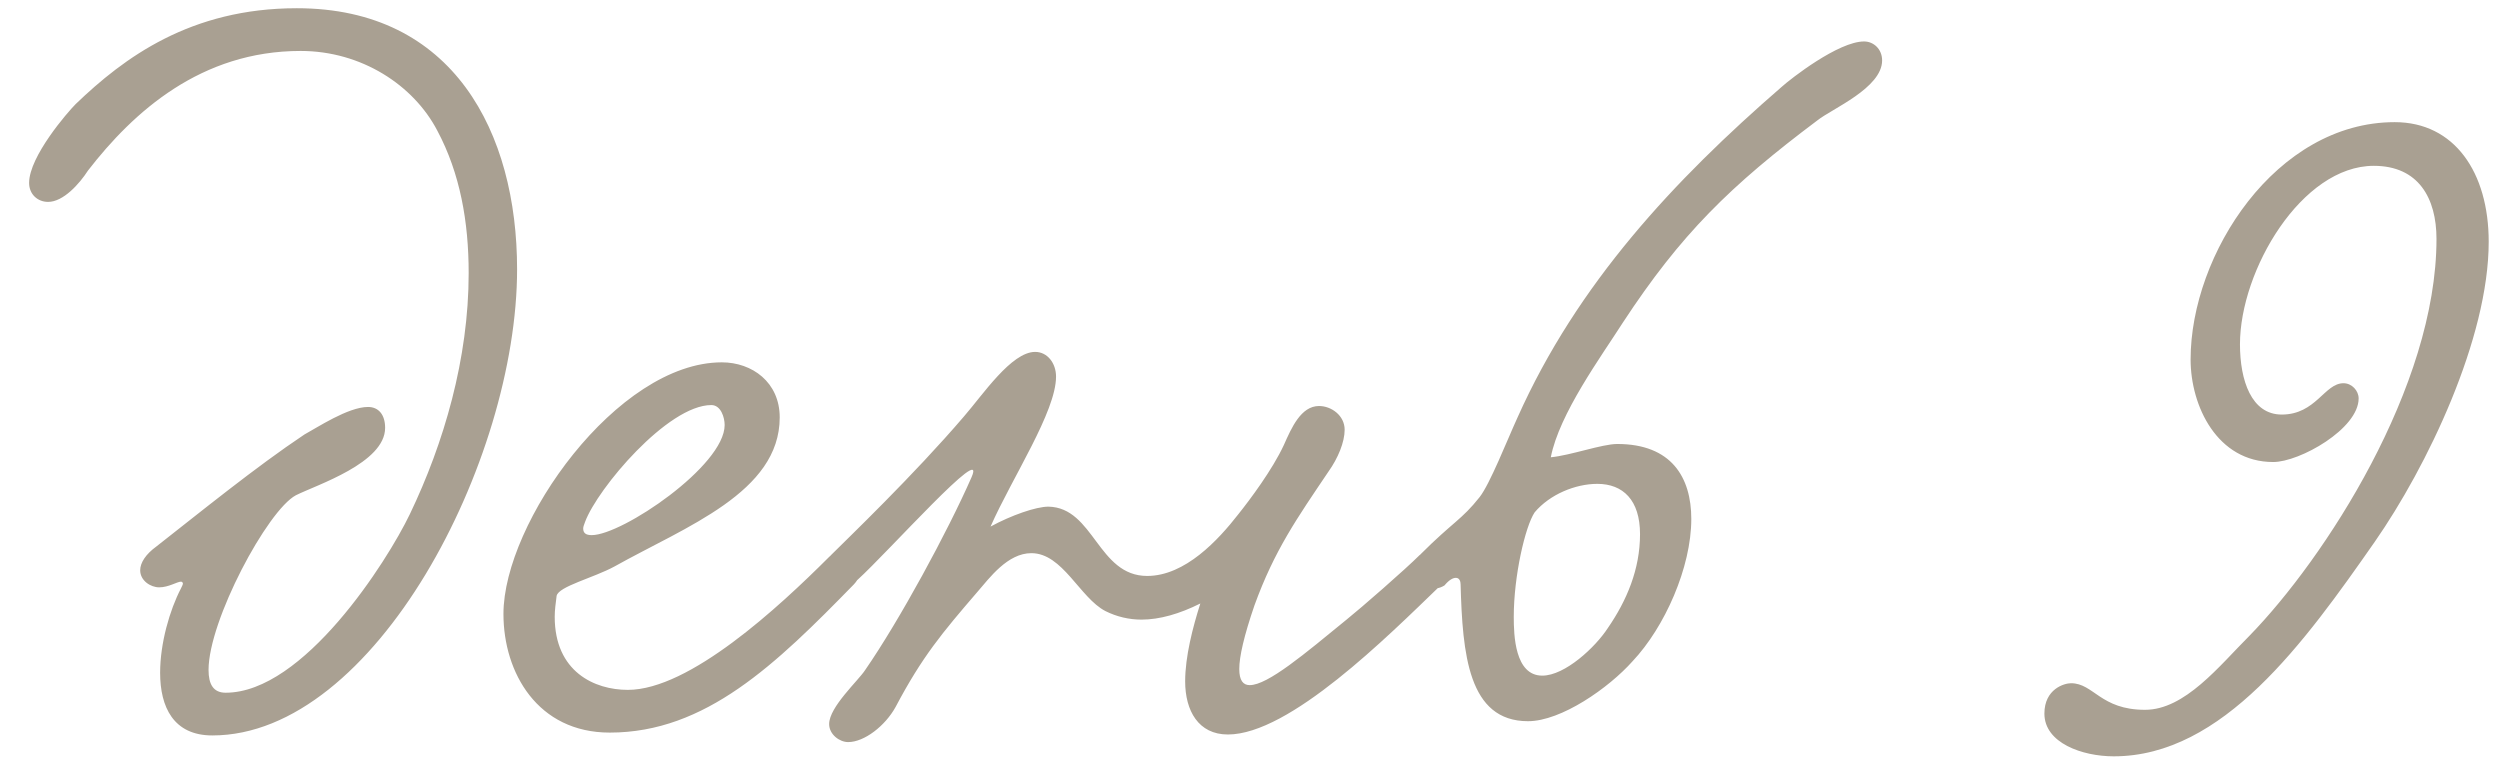 <?xml version="1.0" encoding="UTF-8"?> <svg xmlns="http://www.w3.org/2000/svg" width="79" height="24" viewBox="0 0 79 24" fill="none"><path d="M13.82 4.13C13.07 2.69 11.42 1.61 9.5 1.61C6.35 1.61 4.22 3.53 2.78 5.39C2.51 5.81 2 6.38 1.52 6.38C1.19 6.38 0.92 6.14 0.92 5.78C0.92 4.94 2.15 3.53 2.39 3.29C3.92 1.82 6.02 0.26 9.38 0.26C14.33 0.26 16.34 4.19 16.34 8.51C16.34 14.57 11.84 23.24 6.71 23.24C5.48 23.24 5.06 22.34 5.06 21.26C5.06 20.33 5.36 19.28 5.72 18.59C5.75 18.53 5.78 18.47 5.78 18.44C5.78 18.41 5.75 18.38 5.72 18.38C5.6 18.38 5.33 18.56 5.03 18.56C4.76 18.56 4.43 18.35 4.43 18.02C4.43 17.78 4.61 17.51 4.94 17.27C6.32 16.19 8.09 14.75 9.62 13.73C10.01 13.52 11 12.86 11.63 12.86C11.96 12.86 12.17 13.1 12.17 13.52C12.17 14.63 10.01 15.32 9.35 15.65C8.45 16.13 6.59 19.61 6.59 21.17C6.59 21.62 6.74 21.89 7.13 21.89C9.59 21.89 12.23 17.75 12.95 16.25C14.03 14 14.81 11.33 14.81 8.63C14.81 7.01 14.54 5.48 13.82 4.13ZM24.639 13.19C24.639 15.56 21.669 16.64 19.419 17.9C18.759 18.26 17.649 18.53 17.589 18.83C17.559 19.07 17.529 19.28 17.529 19.49C17.529 21.23 18.789 21.8 19.839 21.8C21.789 21.8 24.609 19.19 26.199 17.6C26.769 17.03 27.579 17.84 26.979 18.47C24.519 20.99 22.299 23.15 19.269 23.15C16.989 23.15 15.909 21.26 15.909 19.4C15.909 16.52 19.509 11.45 22.809 11.45C23.769 11.45 24.639 12.08 24.639 13.19ZM22.479 12.8C21.099 12.8 18.879 15.44 18.489 16.49C18.459 16.58 18.429 16.64 18.429 16.7C18.429 16.85 18.519 16.91 18.699 16.91C19.659 16.91 22.899 14.72 22.899 13.43C22.899 13.19 22.779 12.8 22.479 12.8ZM44.861 17.54C45.491 17.15 46.241 17.84 45.521 18.5C43.841 20.12 40.751 23.21 38.801 23.21C37.871 23.21 37.451 22.46 37.451 21.53C37.451 20.75 37.691 19.82 37.931 19.07C37.271 19.4 36.641 19.58 36.071 19.58C35.681 19.58 35.291 19.49 34.931 19.31C34.121 18.89 33.581 17.48 32.591 17.48C31.841 17.48 31.271 18.26 30.881 18.71C29.771 20 29.141 20.75 28.301 22.34C27.971 22.94 27.311 23.45 26.801 23.45C26.531 23.45 26.201 23.21 26.201 22.88C26.201 22.34 27.131 21.5 27.341 21.17C28.421 19.61 29.951 16.79 30.701 15.08C31.211 13.91 28.061 17.45 27.101 18.32C26.471 18.89 25.751 18.2 26.261 17.54C26.771 17.03 28.871 15.02 30.461 13.16C31.061 12.47 31.961 11.12 32.711 11.12C33.101 11.12 33.371 11.48 33.371 11.9C33.371 13.01 31.991 15.08 31.301 16.64C31.961 16.28 32.741 16.01 33.131 16.01C34.571 16.04 34.691 18.2 36.251 18.2C37.451 18.2 38.501 17.06 39.131 16.25C39.491 15.8 40.211 14.84 40.571 14.06C40.811 13.52 41.111 12.83 41.681 12.83C42.071 12.83 42.491 13.13 42.491 13.58C42.491 13.97 42.281 14.48 41.981 14.9C40.991 16.37 40.271 17.39 39.641 19.13C39.311 20.09 39.161 20.75 39.161 21.14C39.161 21.5 39.281 21.65 39.491 21.65C40.061 21.65 41.231 20.66 42.551 19.58C43.001 19.22 44.411 17.99 44.861 17.54ZM49.005 14.45C49.635 14.39 50.625 14.03 51.105 14.03C52.815 14.03 53.445 15.08 53.445 16.4C53.445 17.93 52.605 19.82 51.585 20.9C50.835 21.74 49.335 22.79 48.285 22.79C46.395 22.79 46.215 20.66 46.155 18.47C46.155 18.38 46.125 18.26 46.005 18.26C45.915 18.26 45.795 18.32 45.645 18.5C45.015 18.89 44.385 18.02 44.895 17.51C45.915 16.49 46.185 16.43 46.755 15.71C47.085 15.29 47.625 13.91 47.955 13.19C49.845 8.96 52.905 5.69 56.295 2.75C56.595 2.48 58.095 1.31 58.905 1.31C59.205 1.31 59.475 1.55 59.475 1.91C59.475 2.78 57.885 3.44 57.435 3.8C54.675 5.87 53.115 7.4 51.285 10.19C50.595 11.27 49.275 13.07 49.005 14.45ZM48.495 16.19C48.195 16.64 47.835 18.2 47.835 19.49C47.835 20.06 47.865 21.35 48.735 21.35C49.455 21.35 50.415 20.45 50.805 19.85C51.405 18.98 51.825 17.99 51.825 16.88C51.825 15.8 51.285 15.29 50.475 15.29C49.785 15.29 48.975 15.62 48.495 16.19ZM75.673 3.86C77.563 3.86 78.643 5.45 78.643 7.64C78.643 10.7 76.693 14.75 75.043 17.12C72.823 20.3 70.243 23.9 66.793 23.9C65.803 23.9 64.603 23.48 64.603 22.55C64.603 21.77 65.233 21.59 65.443 21.59C66.163 21.59 66.373 22.43 67.783 22.43C69.043 22.43 70.123 21.05 71.083 20.09C73.453 17.66 76.993 12.23 76.993 7.55C76.993 6.26 76.423 5.24 75.013 5.24C72.733 5.24 70.783 8.54 70.783 10.88C70.783 12.02 71.143 13.1 72.103 13.1C73.183 13.1 73.453 12.11 74.053 12.11C74.323 12.11 74.533 12.35 74.533 12.59C74.533 13.55 72.673 14.6 71.833 14.6C70.063 14.6 69.223 12.83 69.223 11.36C69.223 8.03 71.923 3.86 75.673 3.86Z" fill="#A9A092"></path></svg> 